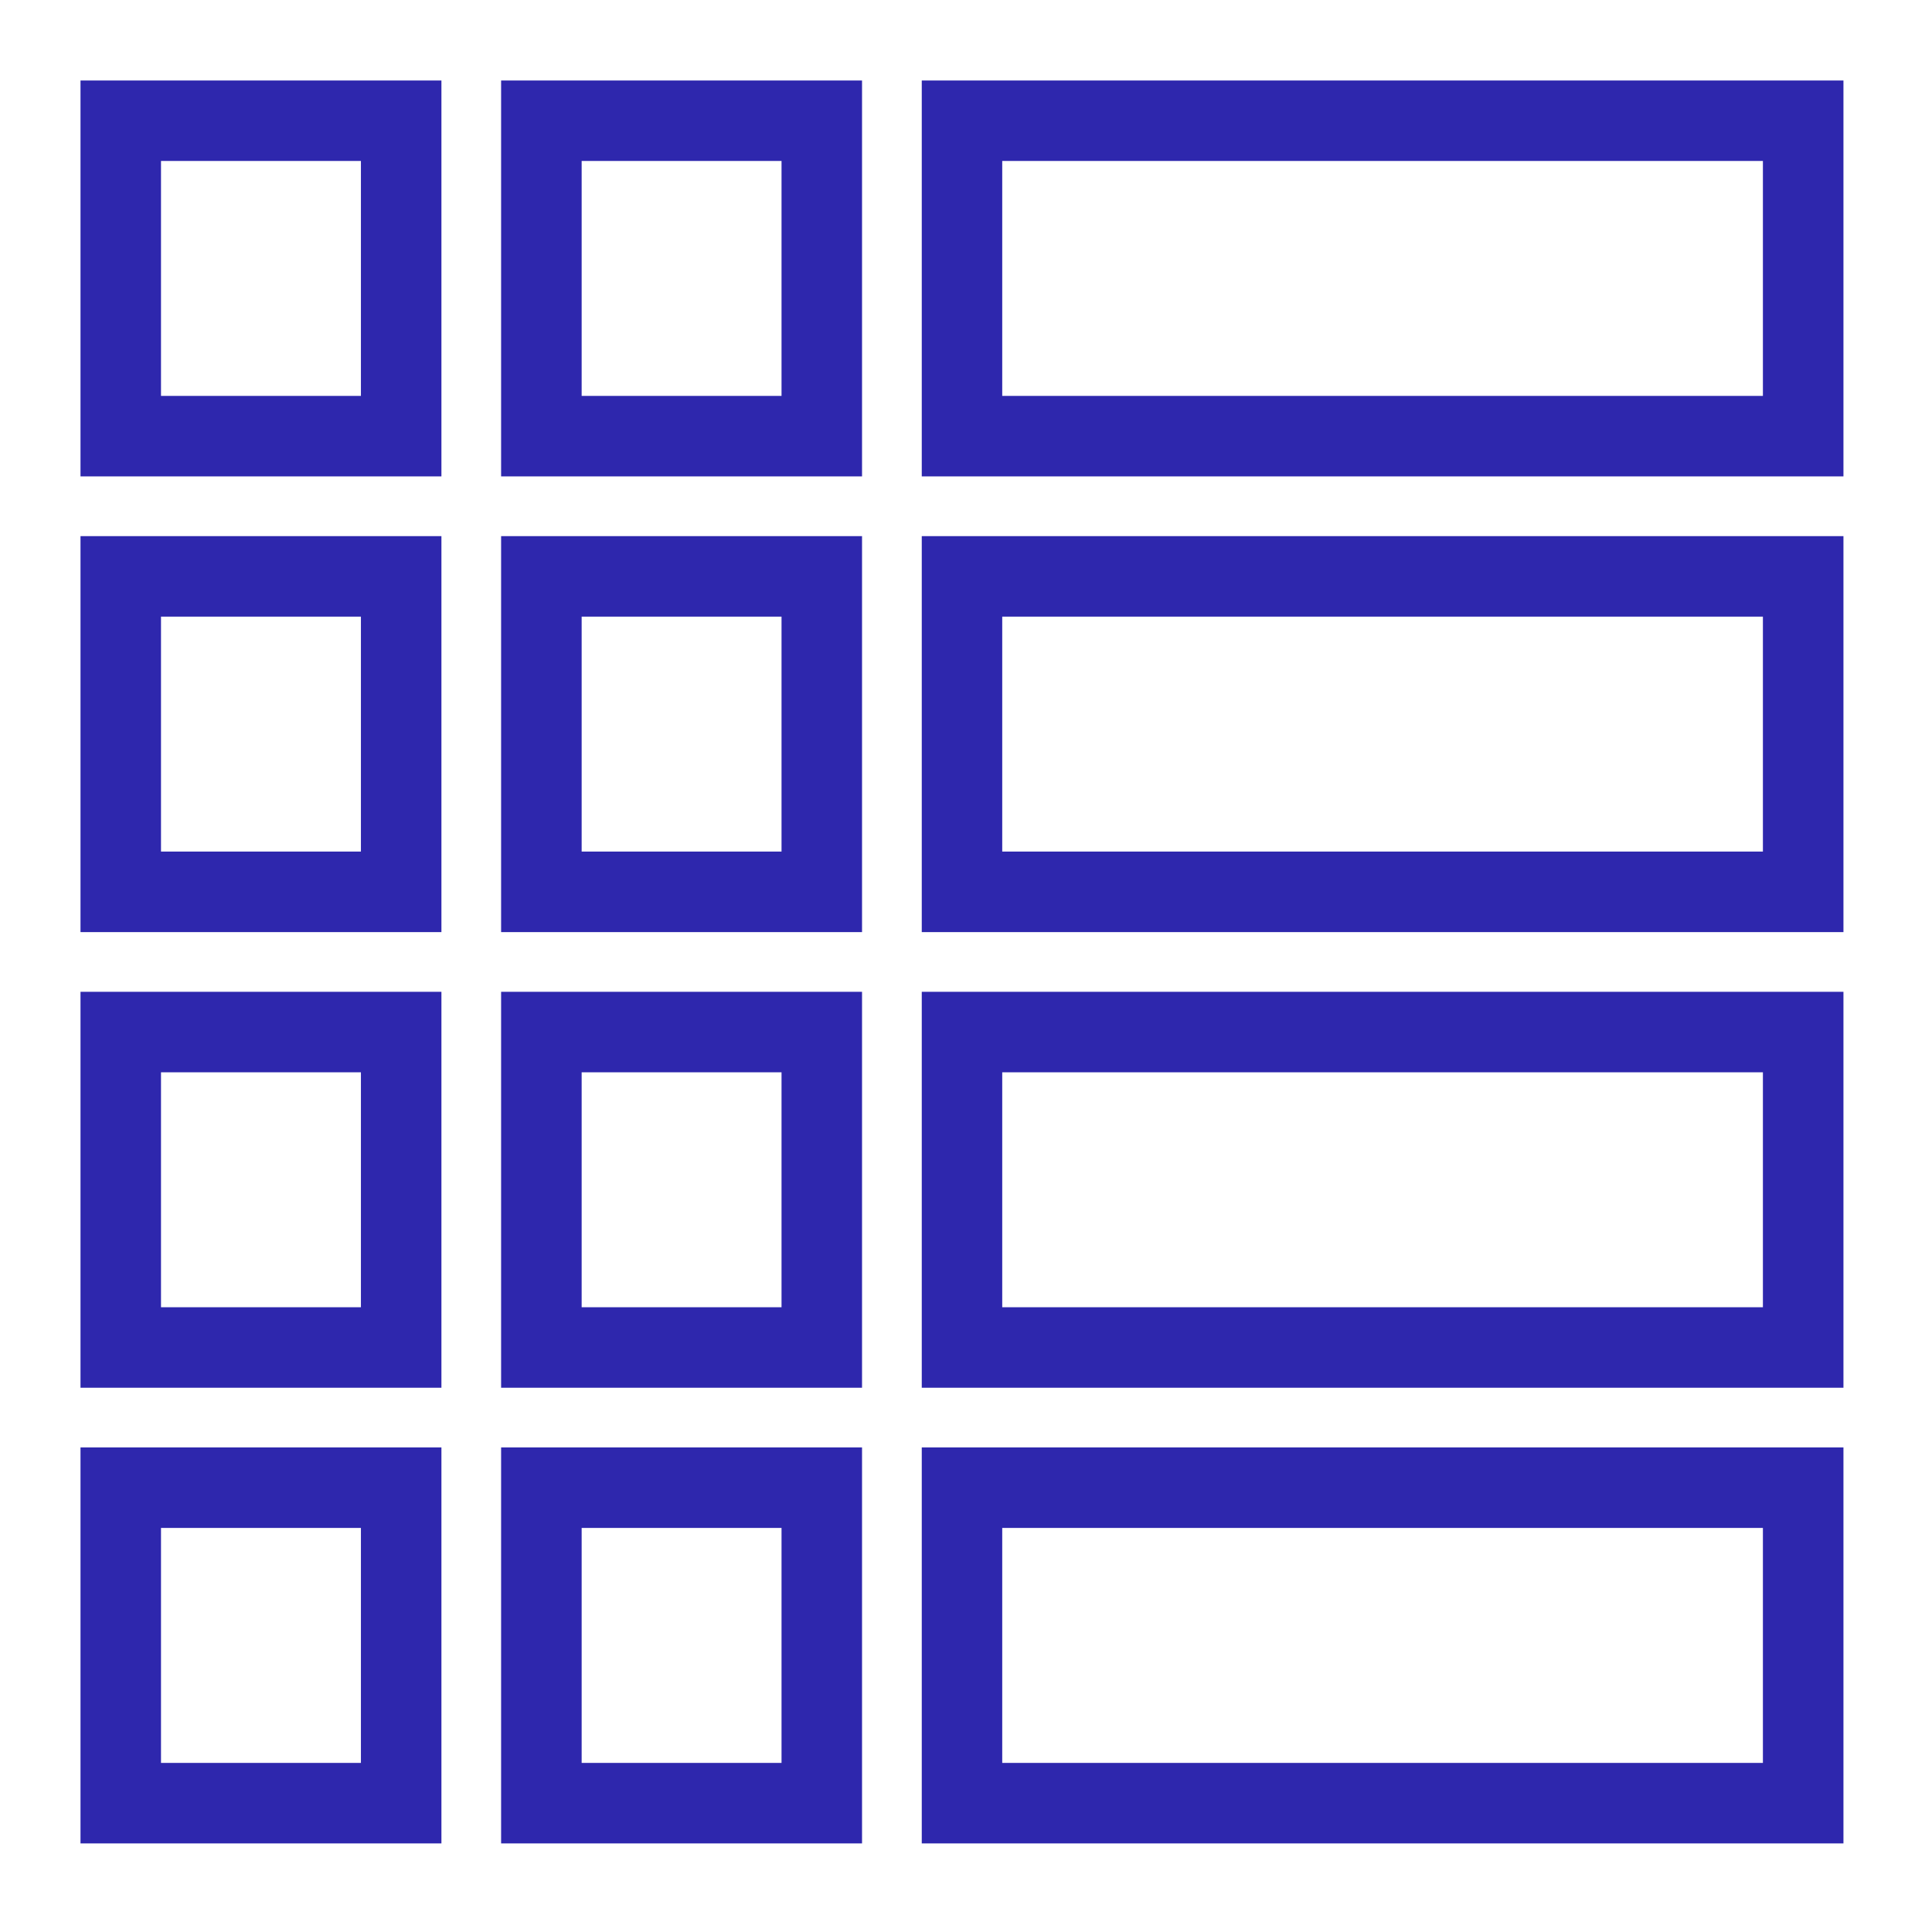 <?xml version="1.0" encoding="UTF-8"?>
<svg width="48px" height="48px" viewBox="0 0 48 48" version="1.1" xmlns="http://www.w3.org/2000/svg" xmlns:xlink="http://www.w3.org/1999/xlink">
    <title>Icon-Resource/Database/Res_Amazon-DynamoDB_Global-secondary-index_48_Light</title>
    <g id="Icon-Resource/Database/Res_Amazon-DynamoDB_Global-secondary-index_48" stroke="none" stroke-width="1" fill="none" fill-rule="evenodd">
        <path d="M22.901,11.836 L45.8,11.836 L45.8,2 L22.901,2 L22.901,11.836 Z M24.9,9.836 L43.799,9.836 L43.799,3.999 L24.9,3.999 L24.9,9.836 Z M12.45,11.836 L21.417,11.836 L21.417,2 L12.45,2 L12.45,11.836 Z M14.451,9.836 L19.417,9.836 L19.417,3.999 L14.451,3.999 L14.451,9.836 Z M2,11.836 L10.967,11.836 L10.967,2 L2,2 L2,11.836 Z M4,9.836 L8.967,9.836 L8.967,3.999 L4,3.999 L4,9.836 Z M22.901,23.158 L45.8,23.158 L45.8,13.32 L22.901,13.32 L22.901,23.158 Z M24.9,21.157 L43.799,21.157 L43.799,15.32 L24.9,15.32 L24.9,21.157 Z M12.45,23.158 L21.417,23.158 L21.417,13.32 L12.45,13.32 L12.45,23.158 Z M14.451,21.157 L19.417,21.157 L19.417,15.32 L14.451,15.32 L14.451,21.157 Z M2,23.158 L10.967,23.158 L10.967,13.32 L2,13.32 L2,23.158 Z M4,21.157 L8.967,21.157 L8.967,15.32 L4,15.32 L4,21.157 Z M22.901,34.478 L45.8,34.478 L45.8,24.641 L22.901,24.641 L22.901,34.478 Z M24.9,32.478 L43.799,32.478 L43.799,26.641 L24.9,26.641 L24.9,32.478 Z M12.45,34.478 L21.417,34.478 L21.417,24.641 L12.45,24.641 L12.45,34.478 Z M14.451,32.478 L19.417,32.478 L19.417,26.641 L14.451,26.641 L14.451,32.478 Z M2,34.478 L10.967,34.478 L10.967,24.641 L2,24.641 L2,34.478 Z M4,32.478 L8.967,32.478 L8.967,26.641 L4,26.641 L4,32.478 Z M22.901,45.799 L45.8,45.799 L45.8,35.961 L22.901,35.961 L22.901,45.799 Z M24.9,43.799 L43.799,43.799 L43.799,37.961 L24.9,37.961 L24.9,43.799 Z M12.45,45.799 L21.417,45.799 L21.417,35.961 L12.45,35.961 L12.45,45.799 Z M14.451,43.799 L19.417,43.799 L19.417,37.961 L14.451,37.961 L14.451,43.799 Z M2,45.799 L10.967,45.799 L10.967,35.961 L2,35.961 L2,45.799 Z M4,43.799 L8.967,43.799 L8.967,37.961 L4,37.961 L4,43.799 Z" id="Amazon-DATABASE_Amazon-DynamoDB_Global-Secondary-Index_Resource-Icon_light-bg" fill="#2E27AD"></path>
    </g>
</svg>